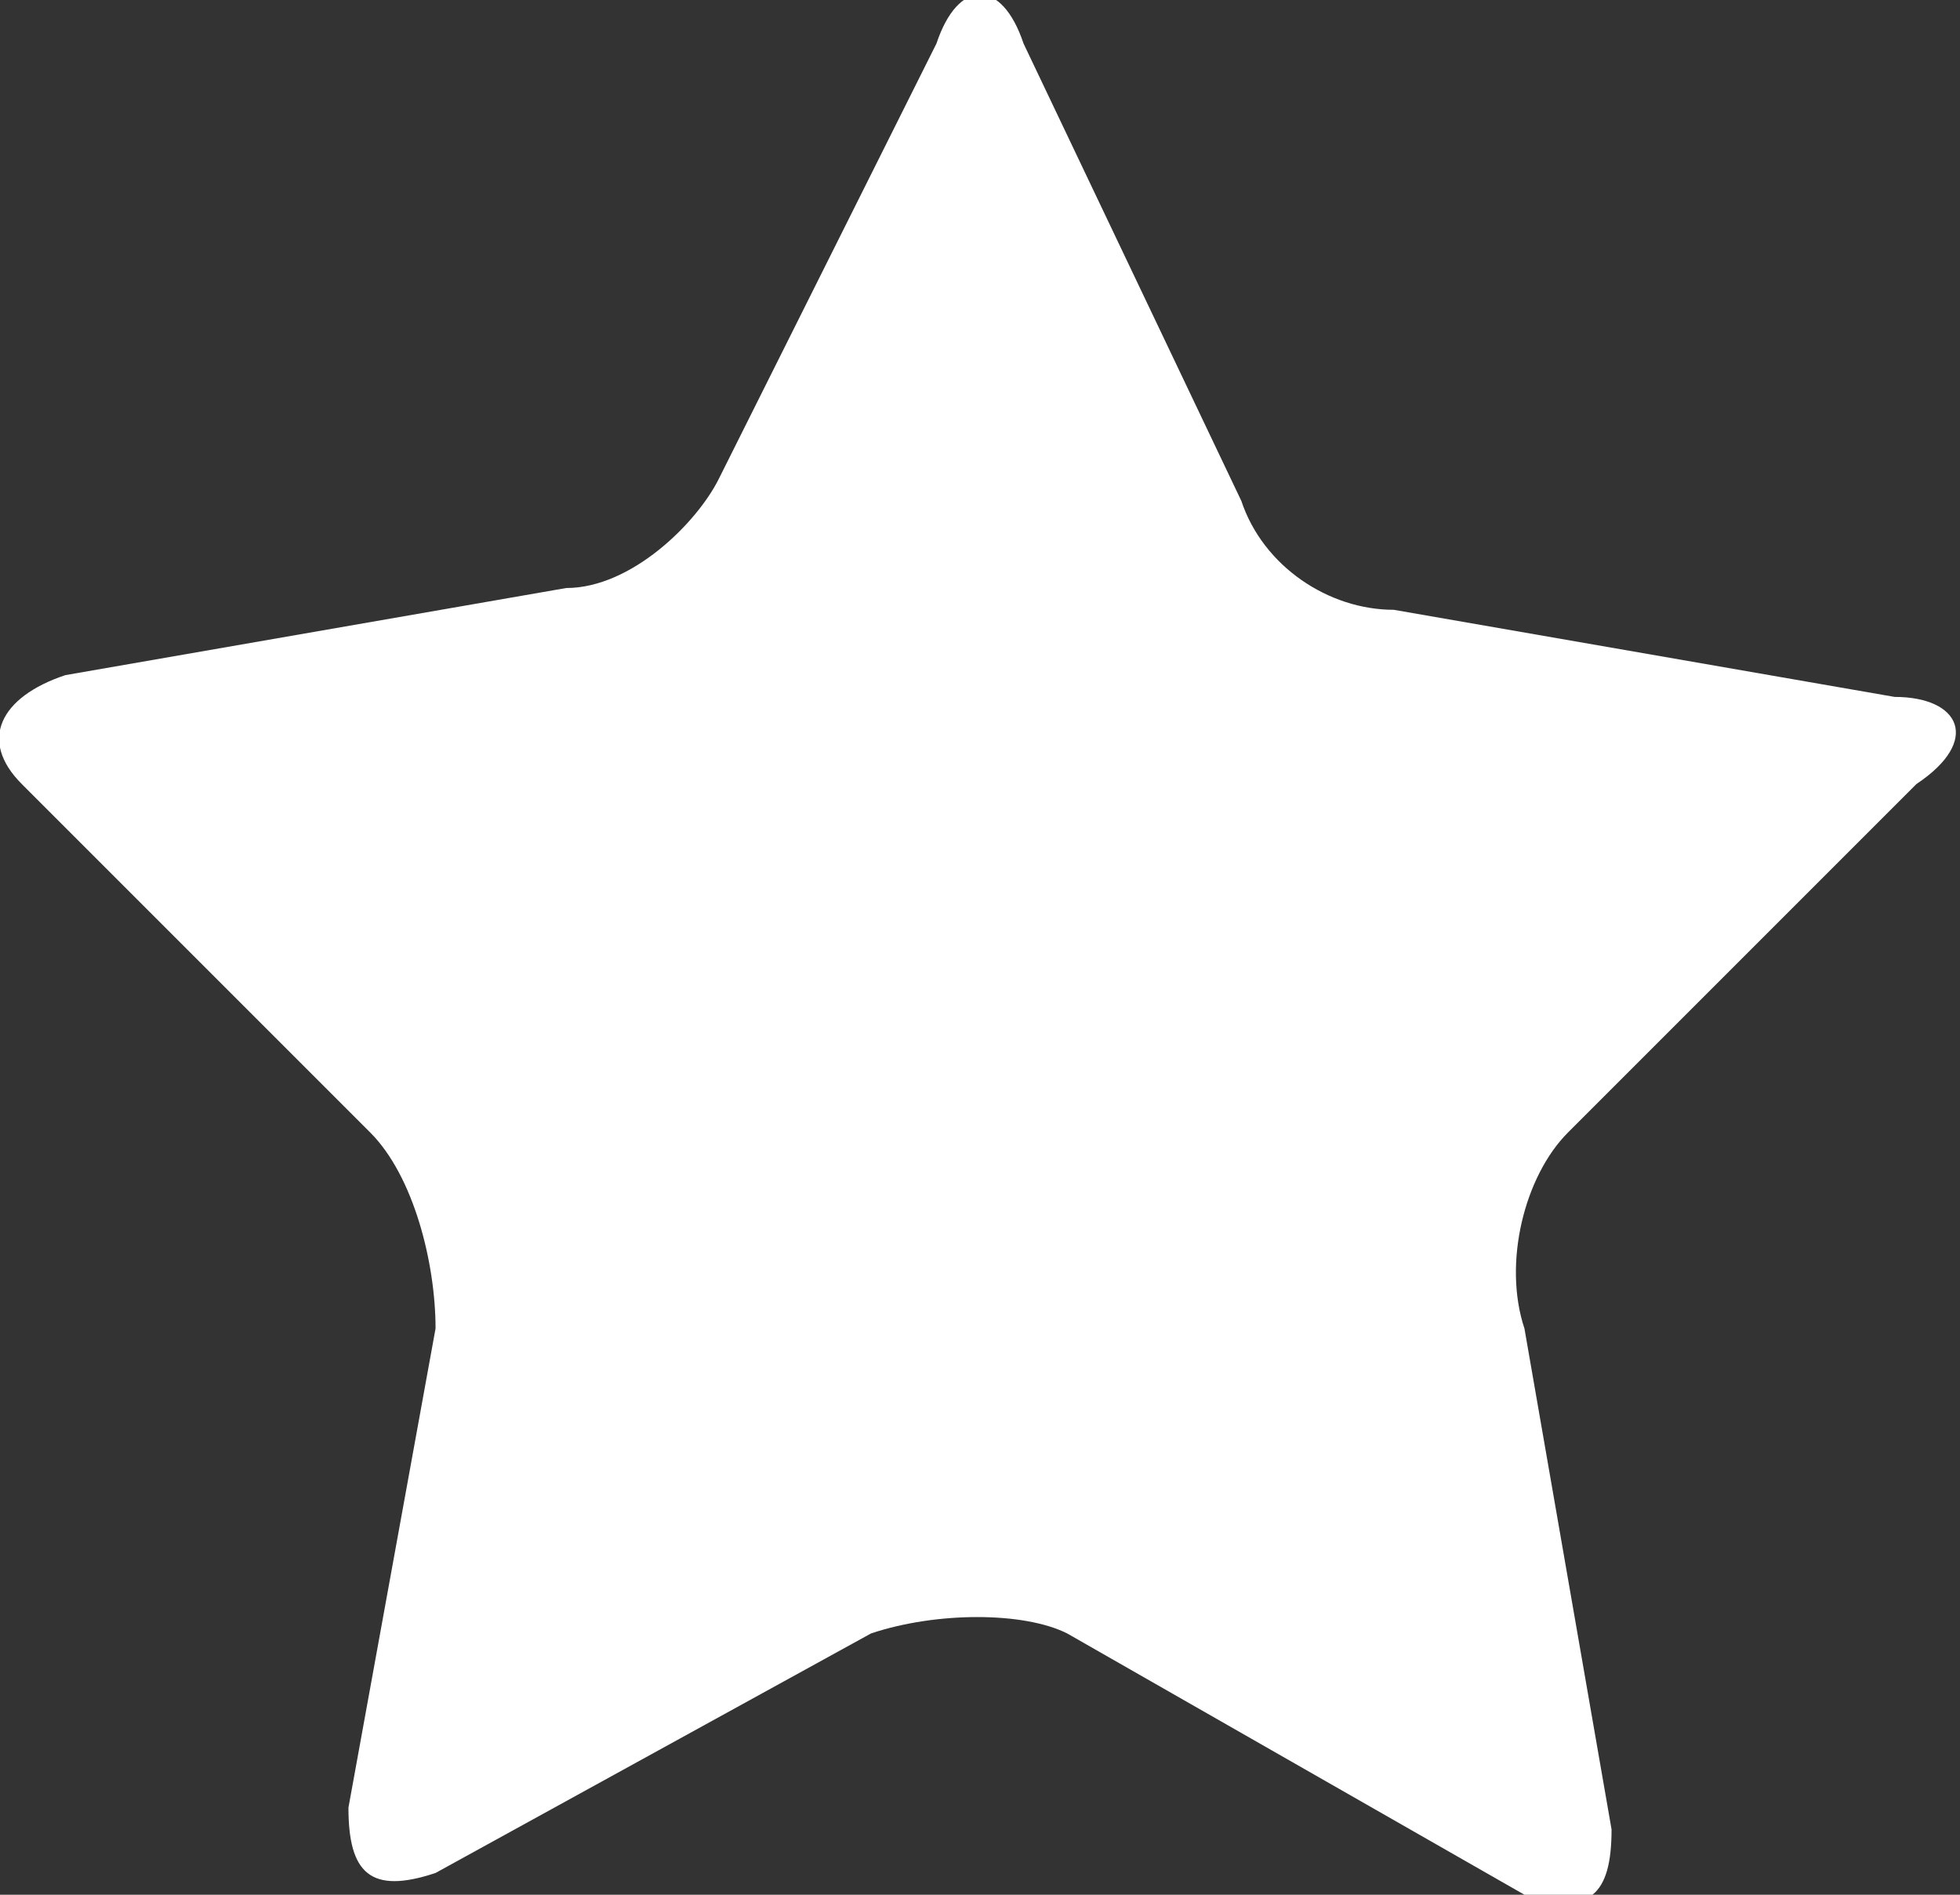 <svg version="1.1" id="Слой_1" xmlns="http://www.w3.org/2000/svg" x="0" y="0" width="9" height="8.7" viewBox="0 0 9 8.7" xml:space="preserve"><rect x="0" y="0" width="9" height="8.7" fill="#333333" stroke="none"/><path d="M4.3.2c.1-.3.3-.3.4 0l1 2.1c.1.3.4.5.7.5l2.3.4c.3 0 .4.2.1.4L7.2 5.2c-.2.2-.3.6-.2.9l.4 2.3c0 .3-.1.4-.4.3L4.9 7.5c-.2-.1-.6-.1-.9 0L2 8.6c-.3.1-.4 0-.4-.3L2 6.1c0-.3-.1-.7-.3-.9L.1 3.6c-.2-.2-.1-.4.2-.5l2.3-.4c.3 0 .6-.3.7-.5l1-2z" fill="#fff"/></svg>
